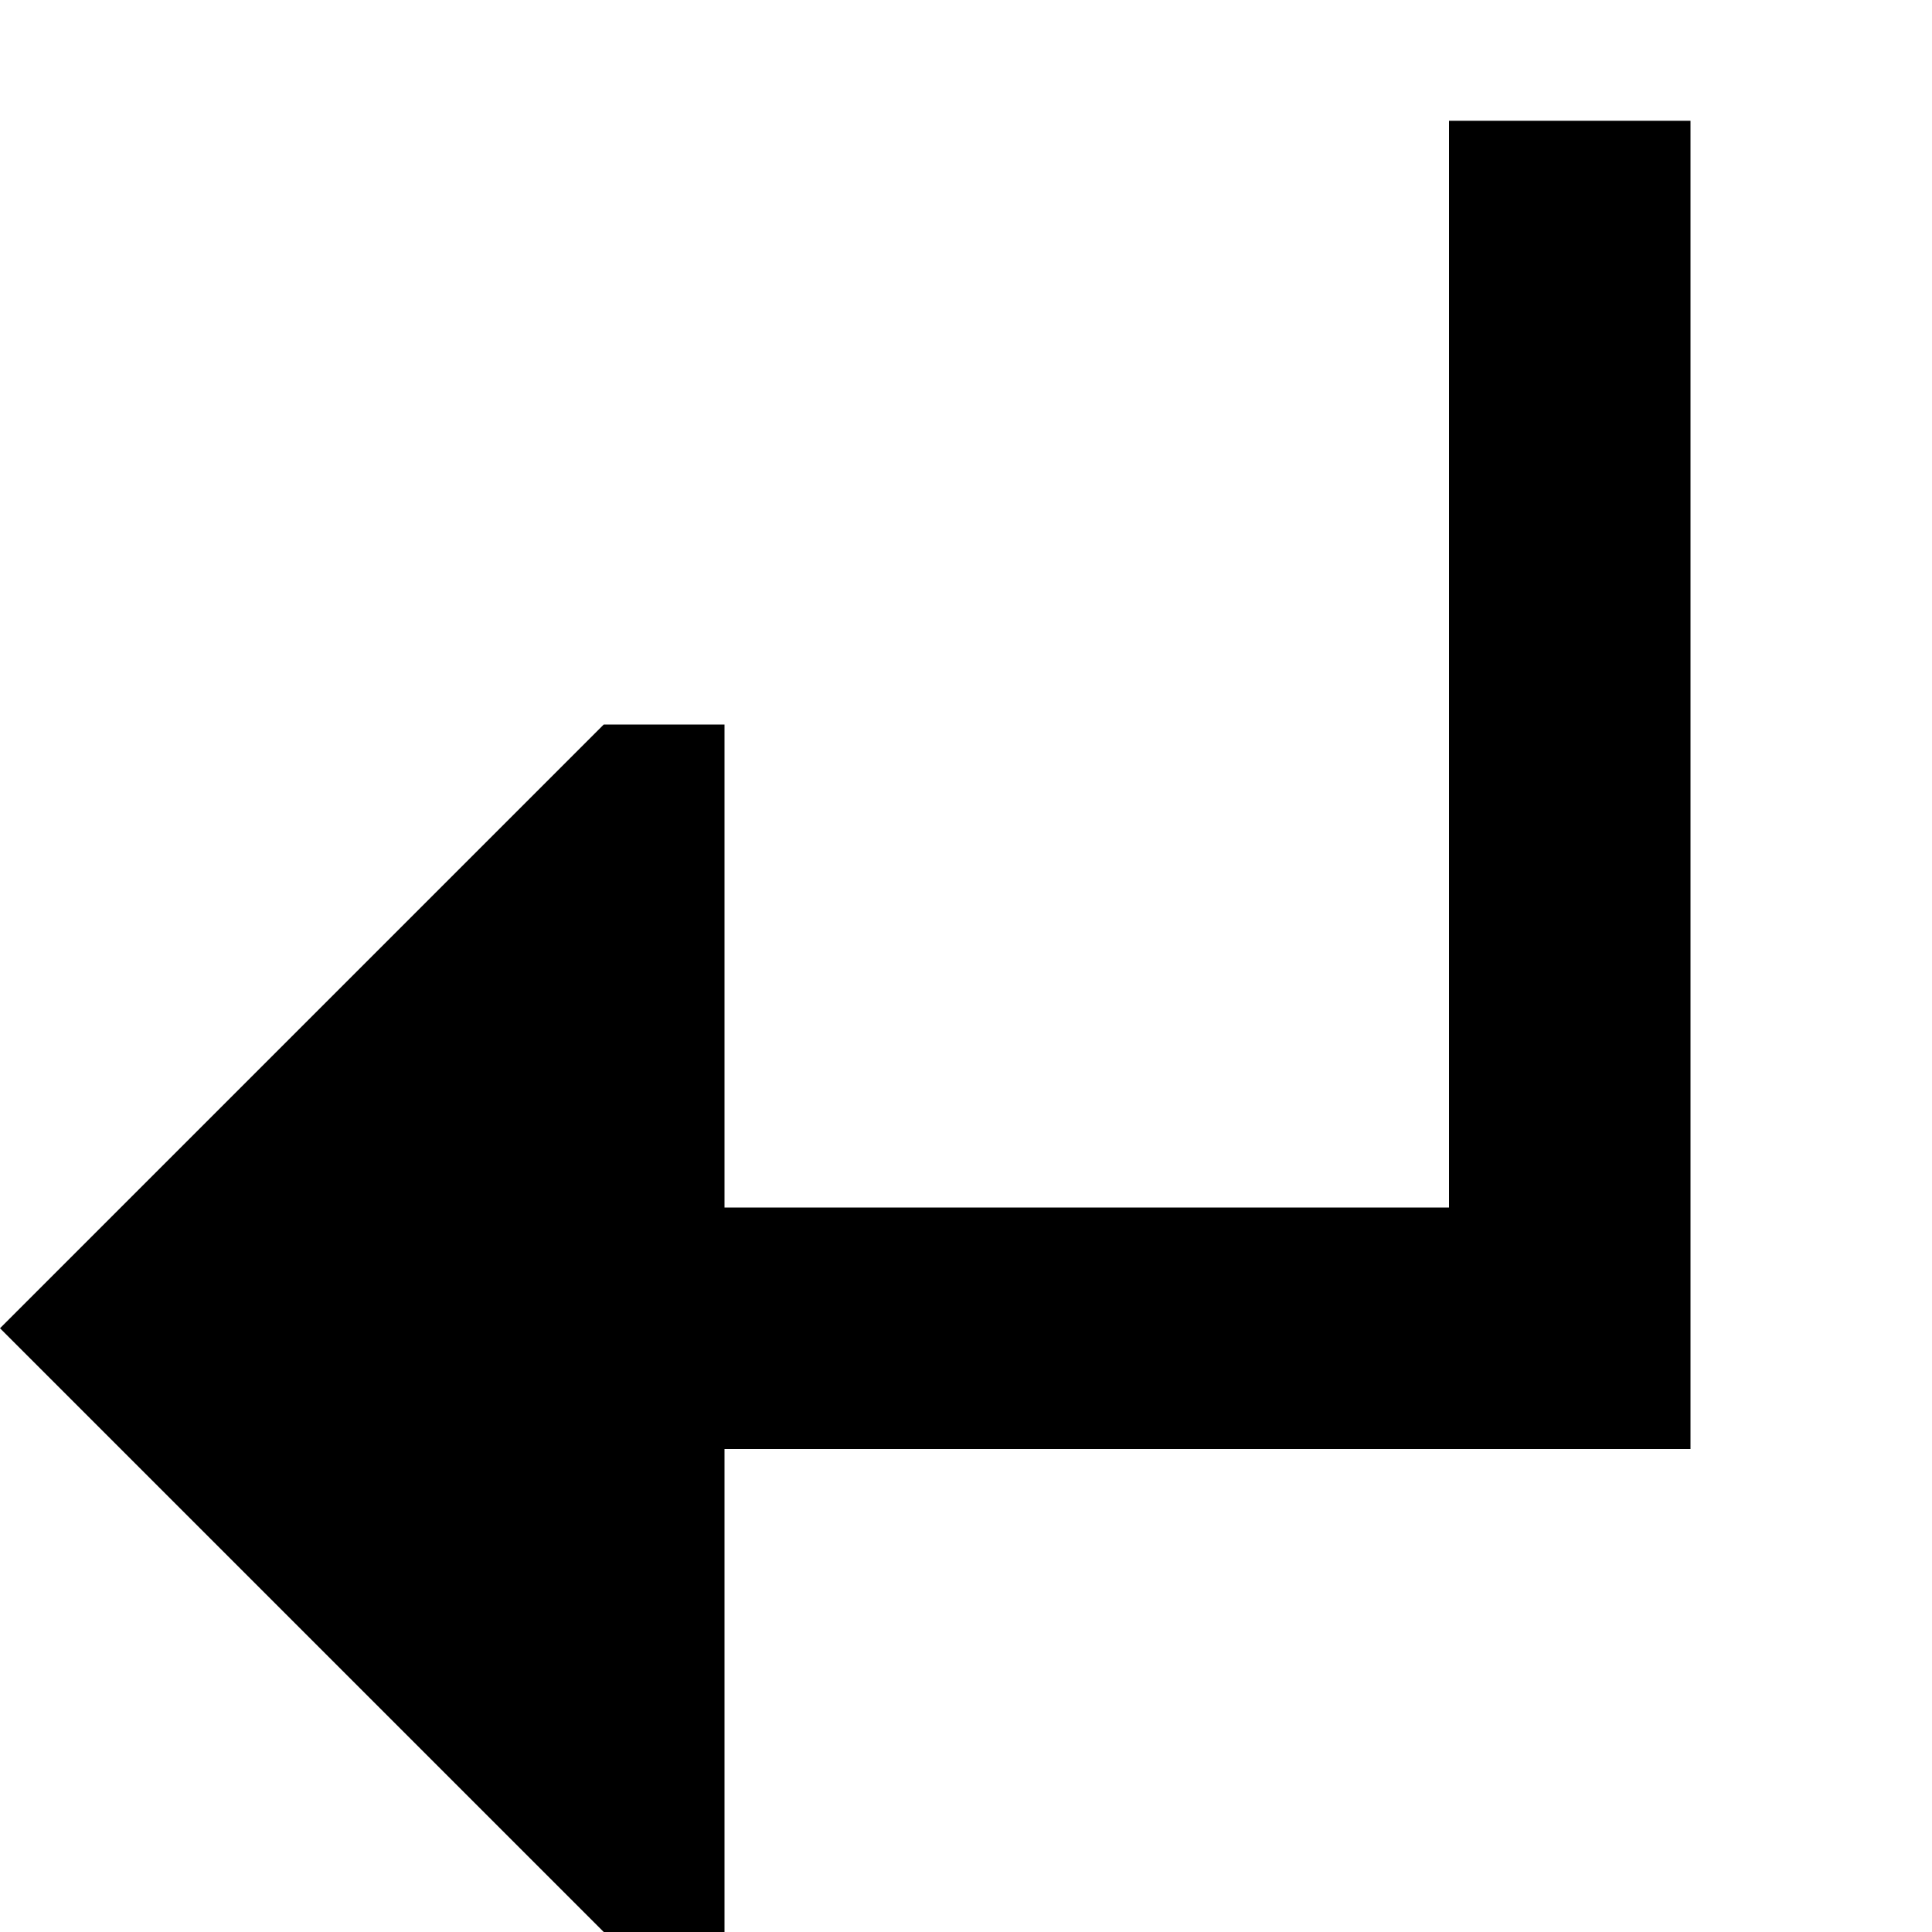 <?xml version="1.0" encoding="utf-8"?>
<svg width="800px" height="800px" viewBox="0 0 16 16" fill="none" xmlns="http://www.w3.org/2000/svg">
<path d="M6 16H5L0 11L5 6H6V10H12V1H14V12H6V16Z" fill="#000000"/>
</svg>